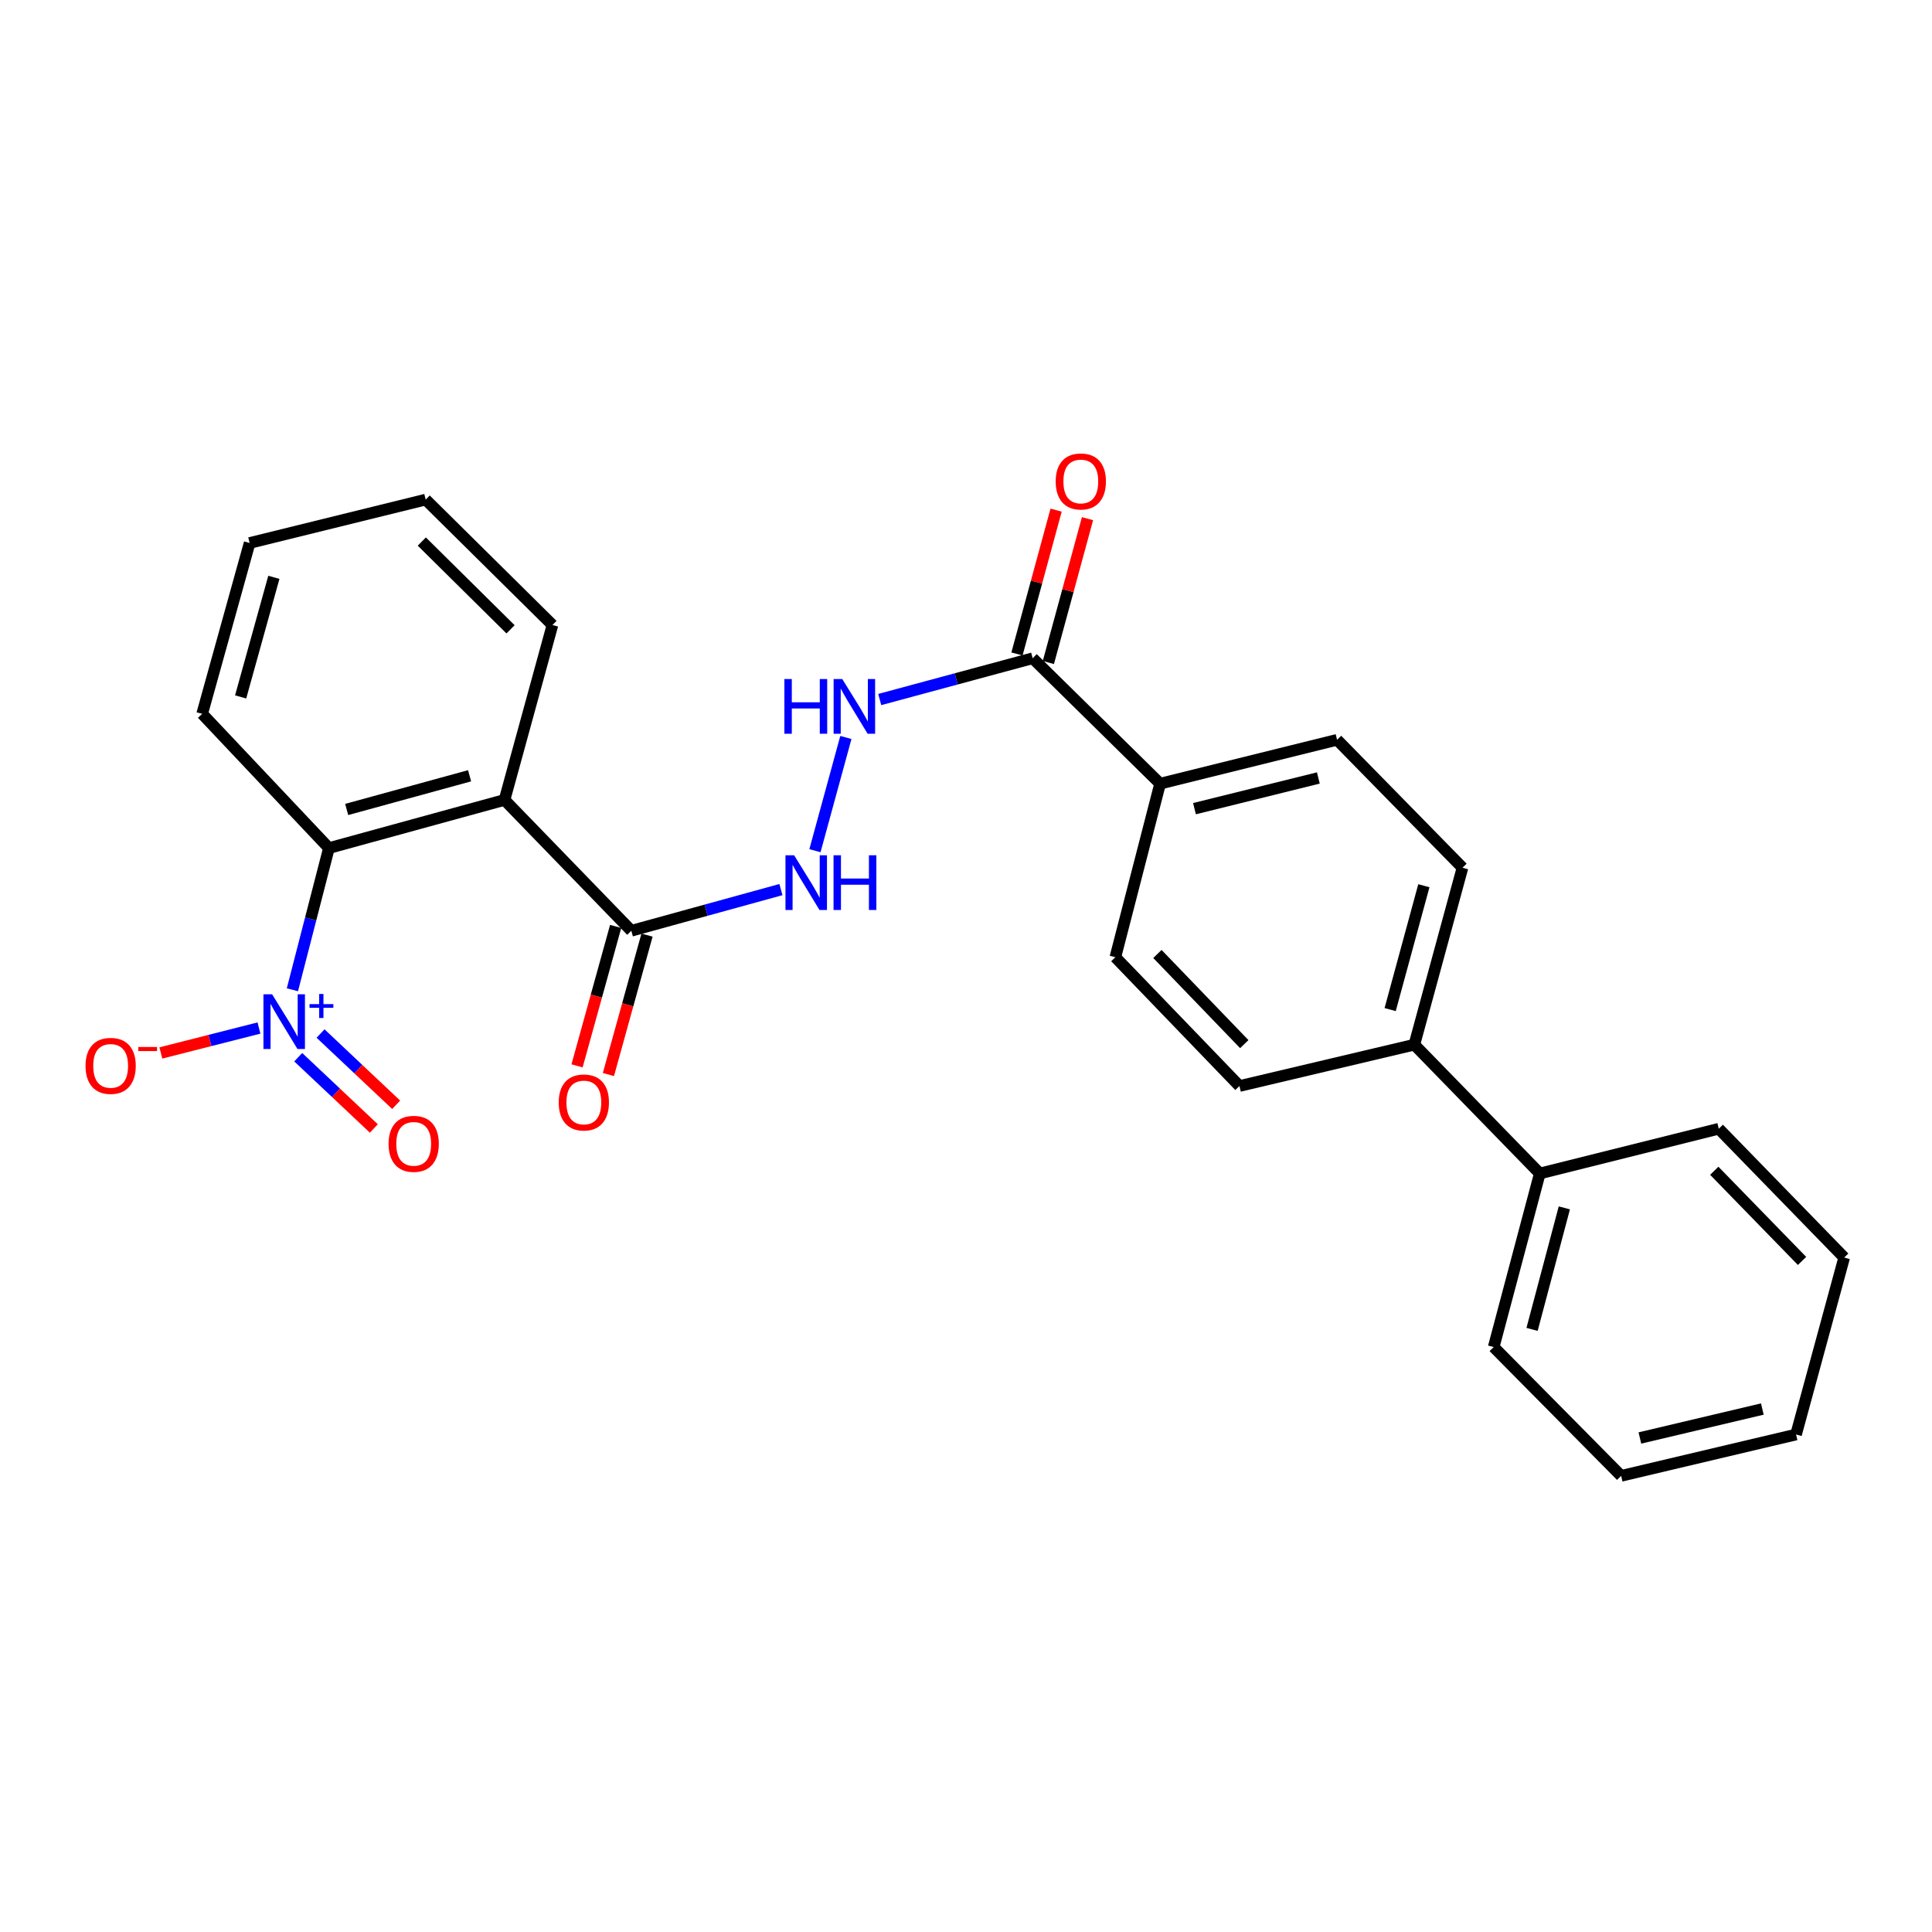 <?xml version='1.0' encoding='iso-8859-1'?>
<svg version='1.1' baseProfile='full'
              xmlns='http://www.w3.org/2000/svg'
                      xmlns:rdkit='http://www.rdkit.org/xml'
                      xmlns:xlink='http://www.w3.org/1999/xlink'
                  xml:space='preserve'
width='1000px' height='1000px' viewBox='0 0 1000 1000'>
<!-- END OF HEADER -->
<rect style='opacity:1.0;fill:#FFFFFF;stroke:none' width='1000' height='1000' x='0' y='0'> </rect>
<path class='bond-1' d='M 151.346,512.31 L 160.802,475.636' style='fill:none;fill-rule:evenodd;stroke:#0000FF;stroke-width:6px;stroke-linecap:butt;stroke-linejoin:miter;stroke-opacity:1' />
<path class='bond-1' d='M 160.802,475.636 L 170.258,438.963' style='fill:none;fill-rule:evenodd;stroke:#000000;stroke-width:6px;stroke-linecap:butt;stroke-linejoin:miter;stroke-opacity:1' />
<path class='bond-6' d='M 134.04,532.107 L 108.65,538.558' style='fill:none;fill-rule:evenodd;stroke:#0000FF;stroke-width:6px;stroke-linecap:butt;stroke-linejoin:miter;stroke-opacity:1' />
<path class='bond-6' d='M 108.65,538.558 L 83.26,545.01' style='fill:none;fill-rule:evenodd;stroke:#FF0000;stroke-width:6px;stroke-linecap:butt;stroke-linejoin:miter;stroke-opacity:1' />
<path class='bond-7' d='M 154.364,547.211 L 173.93,565.652' style='fill:none;fill-rule:evenodd;stroke:#0000FF;stroke-width:6px;stroke-linecap:butt;stroke-linejoin:miter;stroke-opacity:1' />
<path class='bond-7' d='M 173.93,565.652 L 193.497,584.093' style='fill:none;fill-rule:evenodd;stroke:#FF0000;stroke-width:6px;stroke-linecap:butt;stroke-linejoin:miter;stroke-opacity:1' />
<path class='bond-7' d='M 165.917,534.953 L 185.483,553.394' style='fill:none;fill-rule:evenodd;stroke:#0000FF;stroke-width:6px;stroke-linecap:butt;stroke-linejoin:miter;stroke-opacity:1' />
<path class='bond-7' d='M 185.483,553.394 L 205.05,571.835' style='fill:none;fill-rule:evenodd;stroke:#FF0000;stroke-width:6px;stroke-linecap:butt;stroke-linejoin:miter;stroke-opacity:1' />
<path class='bond-0' d='M 261.142,414.042 L 170.258,438.963' style='fill:none;fill-rule:evenodd;stroke:#000000;stroke-width:6px;stroke-linecap:butt;stroke-linejoin:miter;stroke-opacity:1' />
<path class='bond-0' d='M 243.056,401.536 L 179.437,418.98' style='fill:none;fill-rule:evenodd;stroke:#000000;stroke-width:6px;stroke-linecap:butt;stroke-linejoin:miter;stroke-opacity:1' />
<path class='bond-2' d='M 261.142,414.042 L 326.779,481.766' style='fill:none;fill-rule:evenodd;stroke:#000000;stroke-width:6px;stroke-linecap:butt;stroke-linejoin:miter;stroke-opacity:1' />
<path class='bond-17' d='M 261.142,414.042 L 285.95,323.505' style='fill:none;fill-rule:evenodd;stroke:#000000;stroke-width:6px;stroke-linecap:butt;stroke-linejoin:miter;stroke-opacity:1' />
<path class='bond-18' d='M 170.258,438.963 L 104.641,369.48' style='fill:none;fill-rule:evenodd;stroke:#000000;stroke-width:6px;stroke-linecap:butt;stroke-linejoin:miter;stroke-opacity:1' />
<path class='bond-4' d='M 326.779,481.766 L 365.495,471.107' style='fill:none;fill-rule:evenodd;stroke:#000000;stroke-width:6px;stroke-linecap:butt;stroke-linejoin:miter;stroke-opacity:1' />
<path class='bond-4' d='M 365.495,471.107 L 404.211,460.448' style='fill:none;fill-rule:evenodd;stroke:#0000FF;stroke-width:6px;stroke-linecap:butt;stroke-linejoin:miter;stroke-opacity:1' />
<path class='bond-10' d='M 318.662,479.518 L 308.672,515.601' style='fill:none;fill-rule:evenodd;stroke:#000000;stroke-width:6px;stroke-linecap:butt;stroke-linejoin:miter;stroke-opacity:1' />
<path class='bond-10' d='M 308.672,515.601 L 298.681,551.683' style='fill:none;fill-rule:evenodd;stroke:#FF0000;stroke-width:6px;stroke-linecap:butt;stroke-linejoin:miter;stroke-opacity:1' />
<path class='bond-10' d='M 334.896,484.013 L 324.905,520.095' style='fill:none;fill-rule:evenodd;stroke:#000000;stroke-width:6px;stroke-linecap:butt;stroke-linejoin:miter;stroke-opacity:1' />
<path class='bond-10' d='M 324.905,520.095 L 314.915,556.178' style='fill:none;fill-rule:evenodd;stroke:#FF0000;stroke-width:6px;stroke-linecap:butt;stroke-linejoin:miter;stroke-opacity:1' />
<path class='bond-3' d='M 534.506,340.704 L 494.927,351.392' style='fill:none;fill-rule:evenodd;stroke:#000000;stroke-width:6px;stroke-linecap:butt;stroke-linejoin:miter;stroke-opacity:1' />
<path class='bond-3' d='M 494.927,351.392 L 455.348,362.079' style='fill:none;fill-rule:evenodd;stroke:#0000FF;stroke-width:6px;stroke-linecap:butt;stroke-linejoin:miter;stroke-opacity:1' />
<path class='bond-8' d='M 534.506,340.704 L 600.47,405.62' style='fill:none;fill-rule:evenodd;stroke:#000000;stroke-width:6px;stroke-linecap:butt;stroke-linejoin:miter;stroke-opacity:1' />
<path class='bond-11' d='M 542.633,342.916 L 552.762,305.689' style='fill:none;fill-rule:evenodd;stroke:#000000;stroke-width:6px;stroke-linecap:butt;stroke-linejoin:miter;stroke-opacity:1' />
<path class='bond-11' d='M 552.762,305.689 L 562.891,268.463' style='fill:none;fill-rule:evenodd;stroke:#FF0000;stroke-width:6px;stroke-linecap:butt;stroke-linejoin:miter;stroke-opacity:1' />
<path class='bond-11' d='M 526.379,338.493 L 536.508,301.267' style='fill:none;fill-rule:evenodd;stroke:#000000;stroke-width:6px;stroke-linecap:butt;stroke-linejoin:miter;stroke-opacity:1' />
<path class='bond-11' d='M 536.508,301.267 L 546.638,264.04' style='fill:none;fill-rule:evenodd;stroke:#FF0000;stroke-width:6px;stroke-linecap:butt;stroke-linejoin:miter;stroke-opacity:1' />
<path class='bond-5' d='M 421.812,440.321 L 437.821,381.72' style='fill:none;fill-rule:evenodd;stroke:#0000FF;stroke-width:6px;stroke-linecap:butt;stroke-linejoin:miter;stroke-opacity:1' />
<path class='bond-12' d='M 600.47,405.62 L 692.065,382.918' style='fill:none;fill-rule:evenodd;stroke:#000000;stroke-width:6px;stroke-linecap:butt;stroke-linejoin:miter;stroke-opacity:1' />
<path class='bond-12' d='M 618.261,418.564 L 682.378,402.673' style='fill:none;fill-rule:evenodd;stroke:#000000;stroke-width:6px;stroke-linecap:butt;stroke-linejoin:miter;stroke-opacity:1' />
<path class='bond-13' d='M 600.47,405.62 L 577.309,495.456' style='fill:none;fill-rule:evenodd;stroke:#000000;stroke-width:6px;stroke-linecap:butt;stroke-linejoin:miter;stroke-opacity:1' />
<path class='bond-9' d='M 732.061,540.721 L 641.542,562.122' style='fill:none;fill-rule:evenodd;stroke:#000000;stroke-width:6px;stroke-linecap:butt;stroke-linejoin:miter;stroke-opacity:1' />
<path class='bond-16' d='M 732.061,540.721 L 796.996,607.396' style='fill:none;fill-rule:evenodd;stroke:#000000;stroke-width:6px;stroke-linecap:butt;stroke-linejoin:miter;stroke-opacity:1' />
<path class='bond-27' d='M 732.061,540.721 L 756.981,449.135' style='fill:none;fill-rule:evenodd;stroke:#000000;stroke-width:6px;stroke-linecap:butt;stroke-linejoin:miter;stroke-opacity:1' />
<path class='bond-27' d='M 719.546,522.56 L 736.99,458.45' style='fill:none;fill-rule:evenodd;stroke:#000000;stroke-width:6px;stroke-linecap:butt;stroke-linejoin:miter;stroke-opacity:1' />
<path class='bond-15' d='M 692.065,382.918 L 756.981,449.135' style='fill:none;fill-rule:evenodd;stroke:#000000;stroke-width:6px;stroke-linecap:butt;stroke-linejoin:miter;stroke-opacity:1' />
<path class='bond-14' d='M 577.309,495.456 L 641.542,562.122' style='fill:none;fill-rule:evenodd;stroke:#000000;stroke-width:6px;stroke-linecap:butt;stroke-linejoin:miter;stroke-opacity:1' />
<path class='bond-14' d='M 599.074,493.769 L 644.037,540.435' style='fill:none;fill-rule:evenodd;stroke:#000000;stroke-width:6px;stroke-linecap:butt;stroke-linejoin:miter;stroke-opacity:1' />
<path class='bond-19' d='M 796.996,607.396 L 773.133,697.232' style='fill:none;fill-rule:evenodd;stroke:#000000;stroke-width:6px;stroke-linecap:butt;stroke-linejoin:miter;stroke-opacity:1' />
<path class='bond-19' d='M 809.696,625.195 L 792.992,688.081' style='fill:none;fill-rule:evenodd;stroke:#000000;stroke-width:6px;stroke-linecap:butt;stroke-linejoin:miter;stroke-opacity:1' />
<path class='bond-20' d='M 796.996,607.396 L 889.639,584.235' style='fill:none;fill-rule:evenodd;stroke:#000000;stroke-width:6px;stroke-linecap:butt;stroke-linejoin:miter;stroke-opacity:1' />
<path class='bond-26' d='M 285.95,323.505 L 220.332,258.589' style='fill:none;fill-rule:evenodd;stroke:#000000;stroke-width:6px;stroke-linecap:butt;stroke-linejoin:miter;stroke-opacity:1' />
<path class='bond-26' d='M 264.261,325.742 L 218.329,280.301' style='fill:none;fill-rule:evenodd;stroke:#000000;stroke-width:6px;stroke-linecap:butt;stroke-linejoin:miter;stroke-opacity:1' />
<path class='bond-22' d='M 104.641,369.48 L 129.205,281.048' style='fill:none;fill-rule:evenodd;stroke:#000000;stroke-width:6px;stroke-linecap:butt;stroke-linejoin:miter;stroke-opacity:1' />
<path class='bond-22' d='M 124.555,360.723 L 141.75,298.821' style='fill:none;fill-rule:evenodd;stroke:#000000;stroke-width:6px;stroke-linecap:butt;stroke-linejoin:miter;stroke-opacity:1' />
<path class='bond-24' d='M 773.133,697.232 L 839.097,763.898' style='fill:none;fill-rule:evenodd;stroke:#000000;stroke-width:6px;stroke-linecap:butt;stroke-linejoin:miter;stroke-opacity:1' />
<path class='bond-23' d='M 889.639,584.235 L 954.545,650.91' style='fill:none;fill-rule:evenodd;stroke:#000000;stroke-width:6px;stroke-linecap:butt;stroke-linejoin:miter;stroke-opacity:1' />
<path class='bond-23' d='M 887.305,605.986 L 932.74,652.658' style='fill:none;fill-rule:evenodd;stroke:#000000;stroke-width:6px;stroke-linecap:butt;stroke-linejoin:miter;stroke-opacity:1' />
<path class='bond-21' d='M 220.332,258.589 L 129.205,281.048' style='fill:none;fill-rule:evenodd;stroke:#000000;stroke-width:6px;stroke-linecap:butt;stroke-linejoin:miter;stroke-opacity:1' />
<path class='bond-25' d='M 954.545,650.91 L 929.635,742.496' style='fill:none;fill-rule:evenodd;stroke:#000000;stroke-width:6px;stroke-linecap:butt;stroke-linejoin:miter;stroke-opacity:1' />
<path class='bond-28' d='M 839.097,763.898 L 929.635,742.496' style='fill:none;fill-rule:evenodd;stroke:#000000;stroke-width:6px;stroke-linecap:butt;stroke-linejoin:miter;stroke-opacity:1' />
<path class='bond-28' d='M 848.803,744.295 L 912.179,729.314' style='fill:none;fill-rule:evenodd;stroke:#000000;stroke-width:6px;stroke-linecap:butt;stroke-linejoin:miter;stroke-opacity:1' />
<path  class='atom-0' d='M 140.837 514.629
L 150.117 529.629
Q 151.037 531.109, 152.517 533.789
Q 153.997 536.469, 154.077 536.629
L 154.077 514.629
L 157.837 514.629
L 157.837 542.949
L 153.957 542.949
L 143.997 526.549
Q 142.837 524.629, 141.597 522.429
Q 140.397 520.229, 140.037 519.549
L 140.037 542.949
L 136.357 542.949
L 136.357 514.629
L 140.837 514.629
' fill='#0000FF'/>
<path  class='atom-0' d='M 160.213 519.734
L 165.203 519.734
L 165.203 514.48
L 167.421 514.48
L 167.421 519.734
L 172.542 519.734
L 172.542 521.635
L 167.421 521.635
L 167.421 526.915
L 165.203 526.915
L 165.203 521.635
L 160.213 521.635
L 160.213 519.734
' fill='#0000FF'/>
<path  class='atom-5' d='M 411.038 442.686
L 420.318 457.686
Q 421.238 459.166, 422.718 461.846
Q 424.198 464.526, 424.278 464.686
L 424.278 442.686
L 428.038 442.686
L 428.038 471.006
L 424.158 471.006
L 414.198 454.606
Q 413.038 452.686, 411.798 450.486
Q 410.598 448.286, 410.238 447.606
L 410.238 471.006
L 406.558 471.006
L 406.558 442.686
L 411.038 442.686
' fill='#0000FF'/>
<path  class='atom-5' d='M 431.438 442.686
L 435.278 442.686
L 435.278 454.726
L 449.758 454.726
L 449.758 442.686
L 453.598 442.686
L 453.598 471.006
L 449.758 471.006
L 449.758 457.926
L 435.278 457.926
L 435.278 471.006
L 431.438 471.006
L 431.438 442.686
' fill='#0000FF'/>
<path  class='atom-6' d='M 405.998 351.465
L 409.838 351.465
L 409.838 363.505
L 424.318 363.505
L 424.318 351.465
L 428.158 351.465
L 428.158 379.785
L 424.318 379.785
L 424.318 366.705
L 409.838 366.705
L 409.838 379.785
L 405.998 379.785
L 405.998 351.465
' fill='#0000FF'/>
<path  class='atom-6' d='M 435.958 351.465
L 445.238 366.465
Q 446.158 367.945, 447.638 370.625
Q 449.118 373.305, 449.198 373.465
L 449.198 351.465
L 452.958 351.465
L 452.958 379.785
L 449.078 379.785
L 439.118 363.385
Q 437.958 361.465, 436.718 359.265
Q 435.518 357.065, 435.158 356.385
L 435.158 379.785
L 431.478 379.785
L 431.478 351.465
L 435.958 351.465
' fill='#0000FF'/>
<path  class='atom-7' d='M 44.271 551.693
Q 44.271 544.893, 47.631 541.093
Q 50.991 537.293, 57.271 537.293
Q 63.551 537.293, 66.911 541.093
Q 70.271 544.893, 70.271 551.693
Q 70.271 558.573, 66.871 562.493
Q 63.471 566.373, 57.271 566.373
Q 51.031 566.373, 47.631 562.493
Q 44.271 558.613, 44.271 551.693
M 57.271 563.173
Q 61.591 563.173, 63.911 560.293
Q 66.271 557.373, 66.271 551.693
Q 66.271 546.133, 63.911 543.333
Q 61.591 540.493, 57.271 540.493
Q 52.951 540.493, 50.591 543.293
Q 48.271 546.093, 48.271 551.693
Q 48.271 557.413, 50.591 560.293
Q 52.951 563.173, 57.271 563.173
' fill='#FF0000'/>
<path  class='atom-7' d='M 71.591 541.916
L 81.28 541.916
L 81.28 544.028
L 71.591 544.028
L 71.591 541.916
' fill='#FF0000'/>
<path  class='atom-8' d='M 201.128 592.045
Q 201.128 585.245, 204.488 581.445
Q 207.848 577.645, 214.128 577.645
Q 220.408 577.645, 223.768 581.445
Q 227.128 585.245, 227.128 592.045
Q 227.128 598.925, 223.728 602.845
Q 220.328 606.725, 214.128 606.725
Q 207.888 606.725, 204.488 602.845
Q 201.128 598.965, 201.128 592.045
M 214.128 603.525
Q 218.448 603.525, 220.768 600.645
Q 223.128 597.725, 223.128 592.045
Q 223.128 586.485, 220.768 583.685
Q 218.448 580.845, 214.128 580.845
Q 209.808 580.845, 207.448 583.645
Q 205.128 586.445, 205.128 592.045
Q 205.128 597.765, 207.448 600.645
Q 209.808 603.525, 214.128 603.525
' fill='#FF0000'/>
<path  class='atom-11' d='M 289.196 570.634
Q 289.196 563.834, 292.556 560.034
Q 295.916 556.234, 302.196 556.234
Q 308.476 556.234, 311.836 560.034
Q 315.196 563.834, 315.196 570.634
Q 315.196 577.514, 311.796 581.434
Q 308.396 585.314, 302.196 585.314
Q 295.956 585.314, 292.556 581.434
Q 289.196 577.554, 289.196 570.634
M 302.196 582.114
Q 306.516 582.114, 308.836 579.234
Q 311.196 576.314, 311.196 570.634
Q 311.196 565.074, 308.836 562.274
Q 306.516 559.434, 302.196 559.434
Q 297.876 559.434, 295.516 562.234
Q 293.196 565.034, 293.196 570.634
Q 293.196 576.354, 295.516 579.234
Q 297.876 582.114, 302.196 582.114
' fill='#FF0000'/>
<path  class='atom-12' d='M 546.426 249.198
Q 546.426 242.398, 549.786 238.598
Q 553.146 234.798, 559.426 234.798
Q 565.706 234.798, 569.066 238.598
Q 572.426 242.398, 572.426 249.198
Q 572.426 256.078, 569.026 259.998
Q 565.626 263.878, 559.426 263.878
Q 553.186 263.878, 549.786 259.998
Q 546.426 256.118, 546.426 249.198
M 559.426 260.678
Q 563.746 260.678, 566.066 257.798
Q 568.426 254.878, 568.426 249.198
Q 568.426 243.638, 566.066 240.838
Q 563.746 237.998, 559.426 237.998
Q 555.106 237.998, 552.746 240.798
Q 550.426 243.598, 550.426 249.198
Q 550.426 254.918, 552.746 257.798
Q 555.106 260.678, 559.426 260.678
' fill='#FF0000'/>
</svg>

